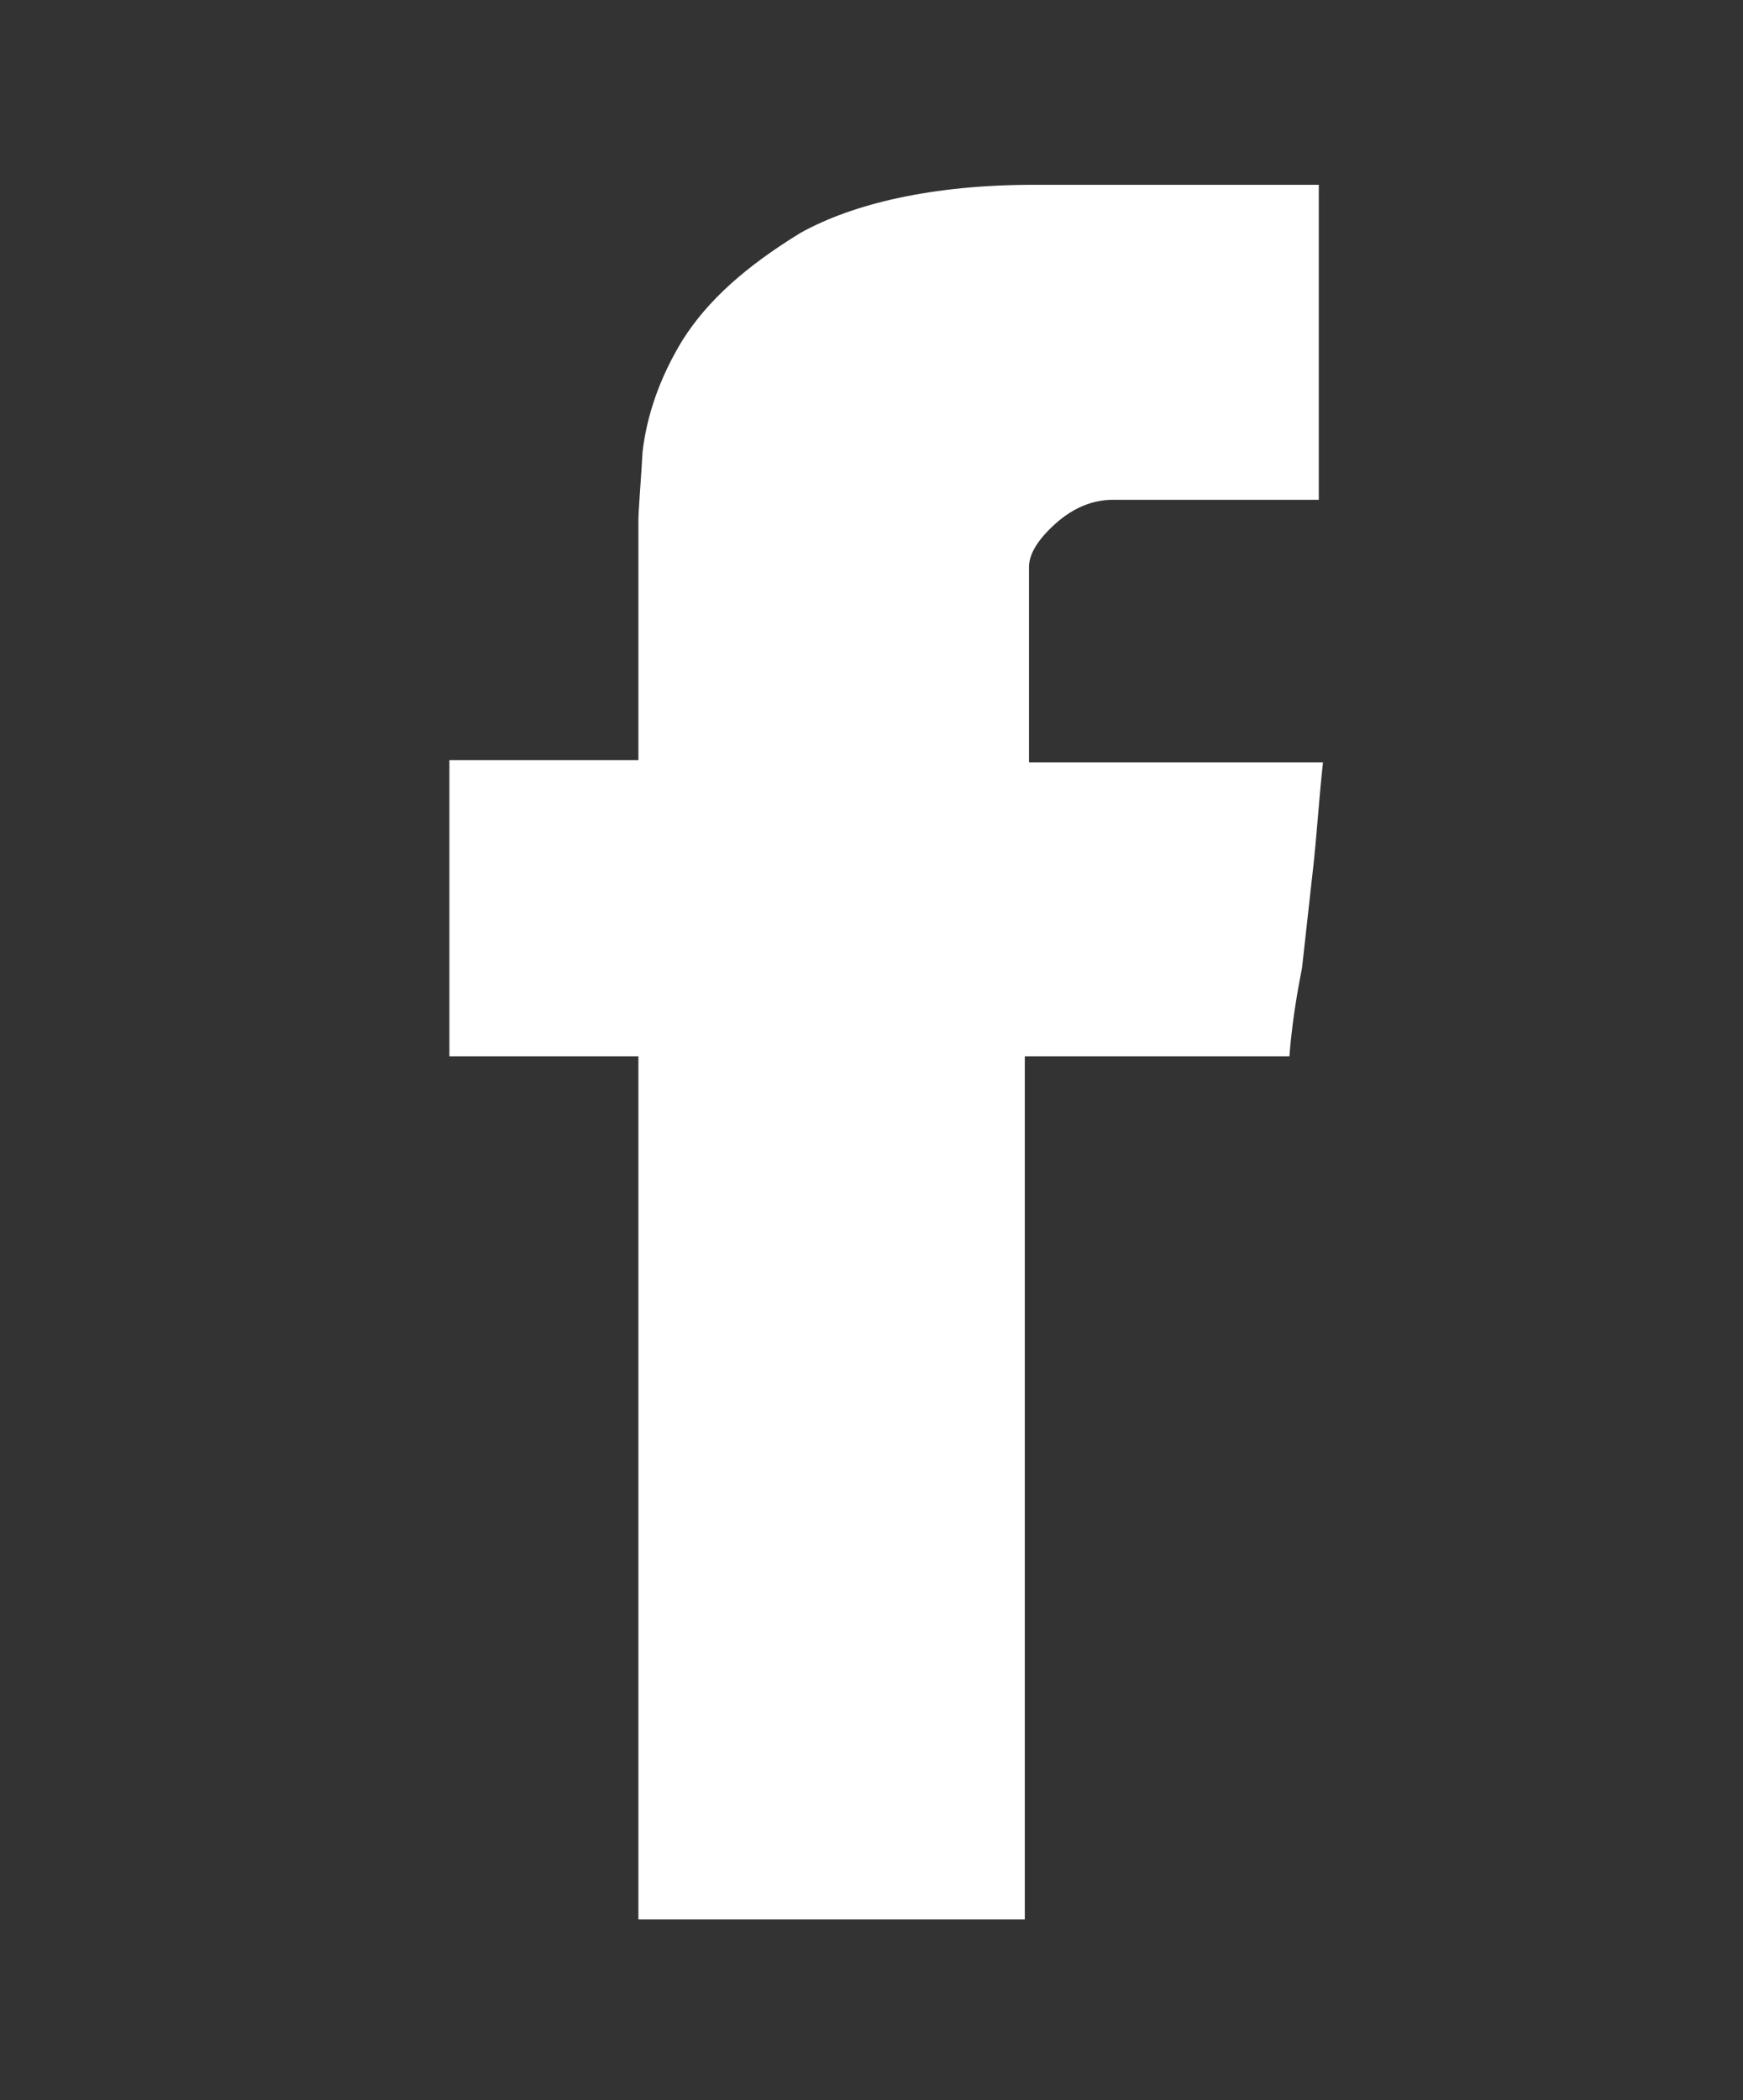 <?xml version="1.0" encoding="utf-8"?>
<!-- Generator: Adobe Illustrator 19.2.0, SVG Export Plug-In . SVG Version: 6.00 Build 0)  -->
<svg version="1.1" id="Layer_1" xmlns="http://www.w3.org/2000/svg" xmlns:xlink="http://www.w3.org/1999/xlink" x="0px" y="0px"
	 viewBox="0 0 83 100" style="enable-background:new 0 0 83 100;" xml:space="preserve">
<rect x="0" y="0" width="83" height="100" fill="#333333" stroke="none"/>
<style type="text/css">
	.st0{fill:#FFFFFF;}
</style>
<g>
	<path class="st0" d="M30.4,24.8c0-0.5,0.1-1.6,0.2-3.3c0.2-1.7,0.8-3.5,1.9-5.3c1.2-1.9,3-3.5,5.6-5.1c2.5-1.4,6.3-2.3,11.1-2.3
		h13.6v15h-9.8c-1,0-1.9,0.4-2.7,1.1C49.4,25.7,49,26.4,49,27v9.3h14c-0.2,1.8-0.3,3.6-0.5,5.3L62,46.1c-0.3,1.5-0.5,2.9-0.6,4.2
		H48.8v41.1H30.4V50.3h-9V36.2h9V24.8z"/>
</g>
</svg>
